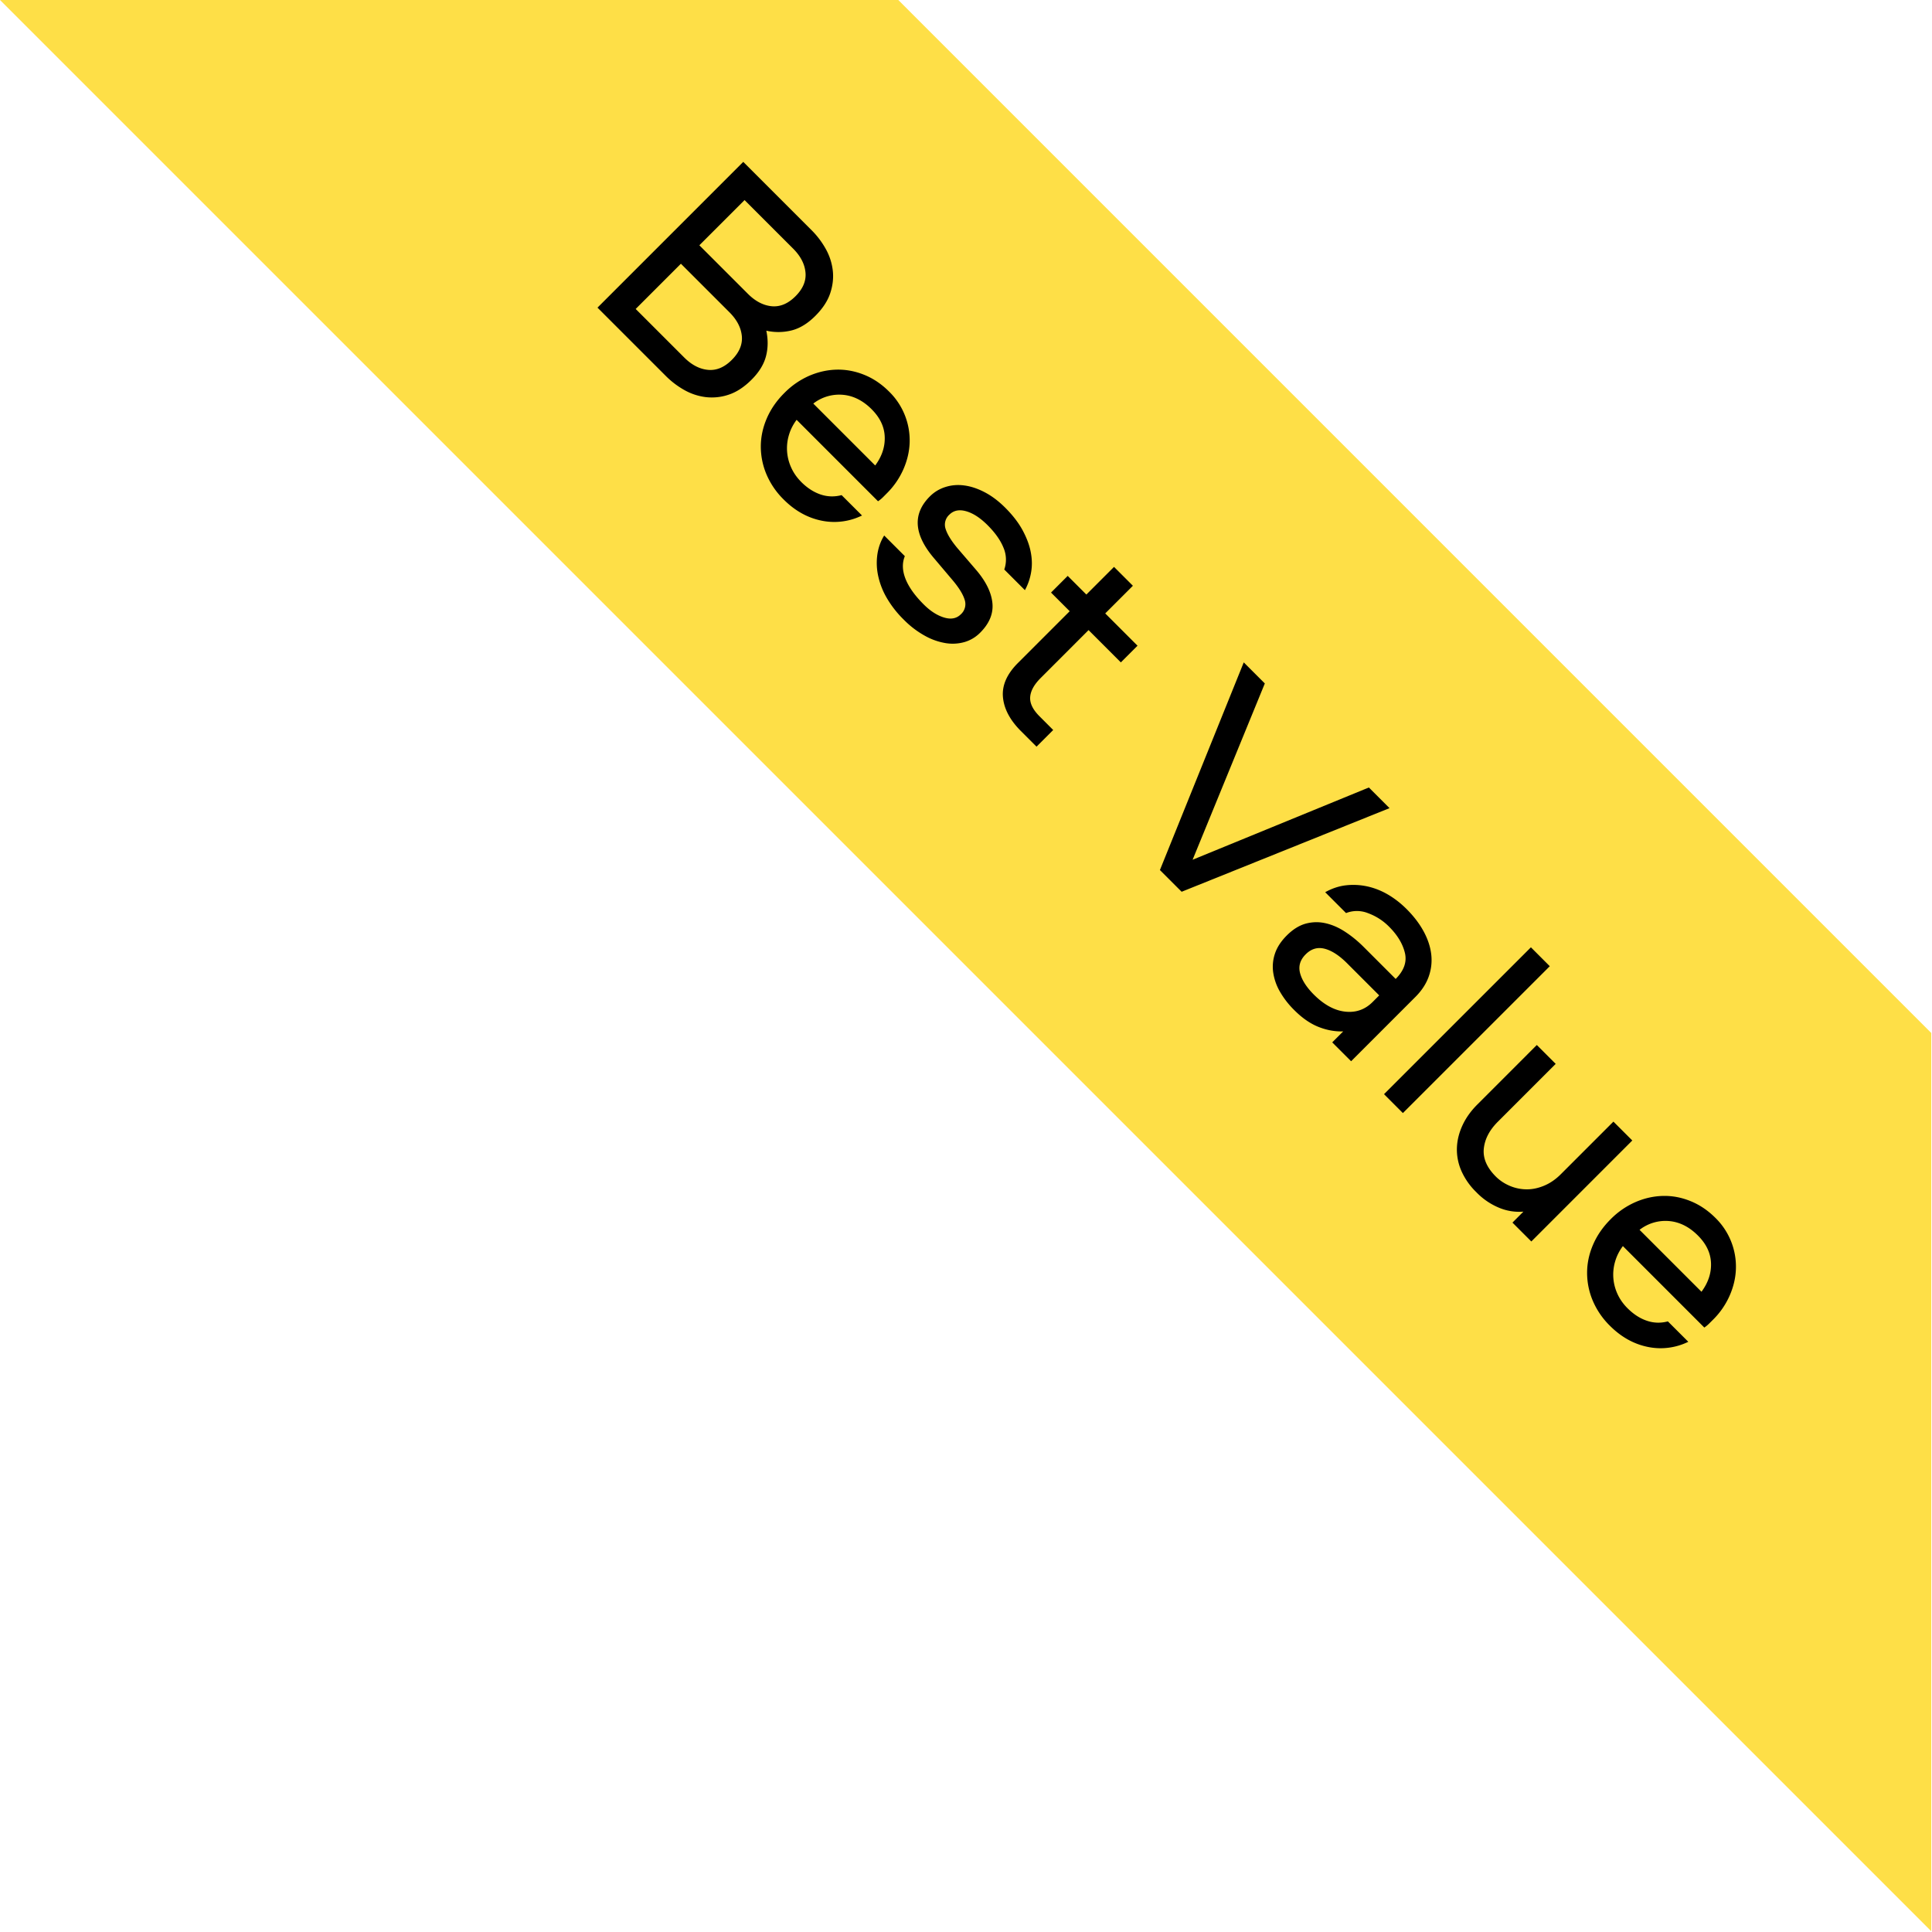<svg xmlns="http://www.w3.org/2000/svg" width="73" height="73" viewBox="0 0 73 73">
    <g fill="none" fill-rule="evenodd">
        <path fill="#FEDF47" d="M33.942 0l39.03 39.031v33.94L0 0h33.942z"/>
        <path fill="#000" fill-rule="nonzero" d="M30.672 8.704c.204.205.378.434.522.689.144.254.234.524.27.808.036.285.005.576-.092.871-.096.296-.286.585-.568.867-.282.282-.576.463-.883.543a2.07 2.07 0 0 1-.966.013c.071.337.067.66-.013.966-.08.307-.261.602-.543.884-.282.282-.571.471-.867.568a1.977 1.977 0 0 1-.87.091 2.185 2.185 0 0 1-.81-.27 3.185 3.185 0 0 1-.688-.522l-2.588-2.588 5.508-5.508 2.588 2.588zm-3.02 4.894c.282-.282.408-.582.378-.9-.03-.318-.187-.618-.469-.9l-1.833-1.833-1.709 1.709 1.833 1.833c.282.282.582.438.9.468.318.03.618-.095.9-.377zm2.406-2.405c.282-.282.408-.582.377-.9-.03-.318-.186-.618-.468-.9L28.133 7.56l-1.708 1.708 1.833 1.833c.282.282.582.439.9.47.318.03.618-.096.9-.378zm.215 7.017c.227.227.47.384.73.473.26.088.526.096.797.025l.771.77a2.377 2.377 0 0 1-1.543.192c-.525-.11-.998-.376-1.418-.797a2.946 2.946 0 0 1-.647-.945 2.7 2.7 0 0 1-.216-1.054c0-.359.075-.713.224-1.061.15-.349.37-.67.664-.962a3.02 3.02 0 0 1 .941-.652c.34-.146.686-.224 1.037-.232.351-.008.698.057 1.04.195.344.138.659.351.946.639a2.578 2.578 0 0 1 .772 1.916c-.011.343-.09.681-.237 1.016a2.954 2.954 0 0 1-.626.908l-.149.15a1.194 1.194 0 0 1-.183.149L30.1 15.863c-.132.176-.23.367-.29.572a1.745 1.745 0 0 0 .083 1.227c.088.2.216.382.381.548zm2.663-2.746c-.332-.331-.697-.514-1.095-.547a1.593 1.593 0 0 0-1.111.332l2.339 2.339c.254-.343.374-.704.36-1.083-.013-.378-.178-.725-.493-1.04zm5.01 6.055a1.137 1.137 0 0 0-.03-.825c-.113-.28-.313-.563-.6-.85-.277-.277-.547-.452-.81-.527-.262-.074-.473-.032-.634.129a.505.505 0 0 0-.14.547c.066.205.215.445.447.722l.713.83c.365.43.567.845.606 1.243.039.399-.116.772-.465 1.12-.165.166-.359.282-.58.349a1.637 1.637 0 0 1-.71.045 2.398 2.398 0 0 1-.787-.274 3.48 3.48 0 0 1-.81-.617 3.867 3.867 0 0 1-.658-.85 2.83 2.83 0 0 1-.316-.847 2.28 2.28 0 0 1-.016-.796c.041-.252.126-.48.253-.684l.78.78c-.106.26-.097.544.024.854.122.31.351.633.689.97.249.249.504.414.767.494.263.08.474.04.635-.12a.517.517 0 0 0 .145-.552c-.064-.208-.215-.452-.452-.734l-.73-.863c-.741-.885-.786-1.653-.133-2.306.166-.166.362-.284.589-.356.227-.072.464-.092.713-.058.25.033.506.118.772.257.265.138.525.334.78.589.281.282.5.566.655.854.154.287.257.564.306.83.05.265.053.52.009.762a2.146 2.146 0 0 1-.232.664l-.78-.78zm4.86.614l-1.045 1.045 1.22 1.22-.63.63-1.22-1.22-1.808 1.809c-.25.249-.382.49-.398.721-.017.233.1.473.348.722l.522.523-.63.63-.589-.589c-.415-.415-.641-.843-.68-1.286-.039-.442.15-.87.564-1.285l1.958-1.958-.705-.705.63-.63.705.705 1.045-1.045.713.713zm2.257 10.352l6.66-2.73.78.78-7.855 3.16-.821-.82 3.168-7.847.796.796-2.728 6.66zm8.087 1.866c.27.27.485.552.642.842.158.29.253.58.287.867.033.287.001.568-.096.842-.097.273-.264.529-.502.767l-2.43 2.43-.713-.713.415-.415c-.31.011-.621-.046-.934-.17-.312-.124-.618-.336-.916-.635a3.263 3.263 0 0 1-.543-.7 2.036 2.036 0 0 1-.253-.726 1.546 1.546 0 0 1 .07-.718c.08-.235.228-.46.444-.676.232-.232.473-.381.721-.448.25-.066.5-.07.751-.012.252.058.5.167.742.328.244.16.476.35.697.572l1.203 1.203c.315-.316.431-.645.348-.987-.083-.343-.282-.672-.597-.987a2.154 2.154 0 0 0-.792-.51 1.128 1.128 0 0 0-.834-.005l-.788-.788c.255-.143.516-.23.784-.261.268-.03.537-.017.805.041.268.059.528.16.78.307.251.147.487.33.709.552zm-1.037 3.26L50.902 36.4c-.299-.299-.582-.483-.85-.552-.269-.069-.508.001-.718.212-.21.21-.28.446-.211.709.069.262.242.532.518.809.387.387.783.602 1.186.646.404.045.75-.077 1.037-.364l.249-.25zm6.445-1.103l-5.55 5.549-.713-.714 5.55-5.549.713.714zm.224 3.69l-2.19 2.19c-.315.316-.49.654-.527 1.016-.036.363.115.712.452 1.05.15.149.325.266.527.352.202.086.412.13.63.133.219.003.441-.043.668-.137.227-.094.44-.24.639-.44l1.982-1.982.713.713-3.815 3.816-.713-.713.414-.415a1.966 1.966 0 0 1-.887-.133 2.546 2.546 0 0 1-.896-.605 2.56 2.56 0 0 1-.568-.817 2.007 2.007 0 0 1-.162-.859c.011-.287.082-.57.212-.85s.316-.54.56-.784l2.247-2.248.714.714zm6.038 5.823a2.578 2.578 0 0 1 .771 1.916c-.01.343-.09.682-.236 1.016a2.954 2.954 0 0 1-.626.909l-.15.149a1.194 1.194 0 0 1-.182.15l-3.077-3.078c-.133.177-.23.368-.29.572a1.745 1.745 0 0 0 .082 1.228c.089.199.216.381.382.547.227.227.47.385.73.473.26.089.525.097.796.025l.772.771a2.377 2.377 0 0 1-1.543.191c-.526-.11-.998-.376-1.419-.796a2.946 2.946 0 0 1-.647-.946 2.7 2.7 0 0 1-.215-1.053c0-.36.074-.713.224-1.062.149-.348.37-.669.663-.962a3.02 3.02 0 0 1 .942-.651c.34-.147.685-.224 1.036-.232.352-.009.699.056 1.041.195.343.138.658.35.946.638zm-.664.664c-.331-.332-.696-.514-1.094-.548a1.593 1.593 0 0 0-1.112.332l2.34 2.34c.254-.344.374-.704.36-1.083-.014-.379-.178-.726-.494-1.041z"/>
    </g>
</svg>

